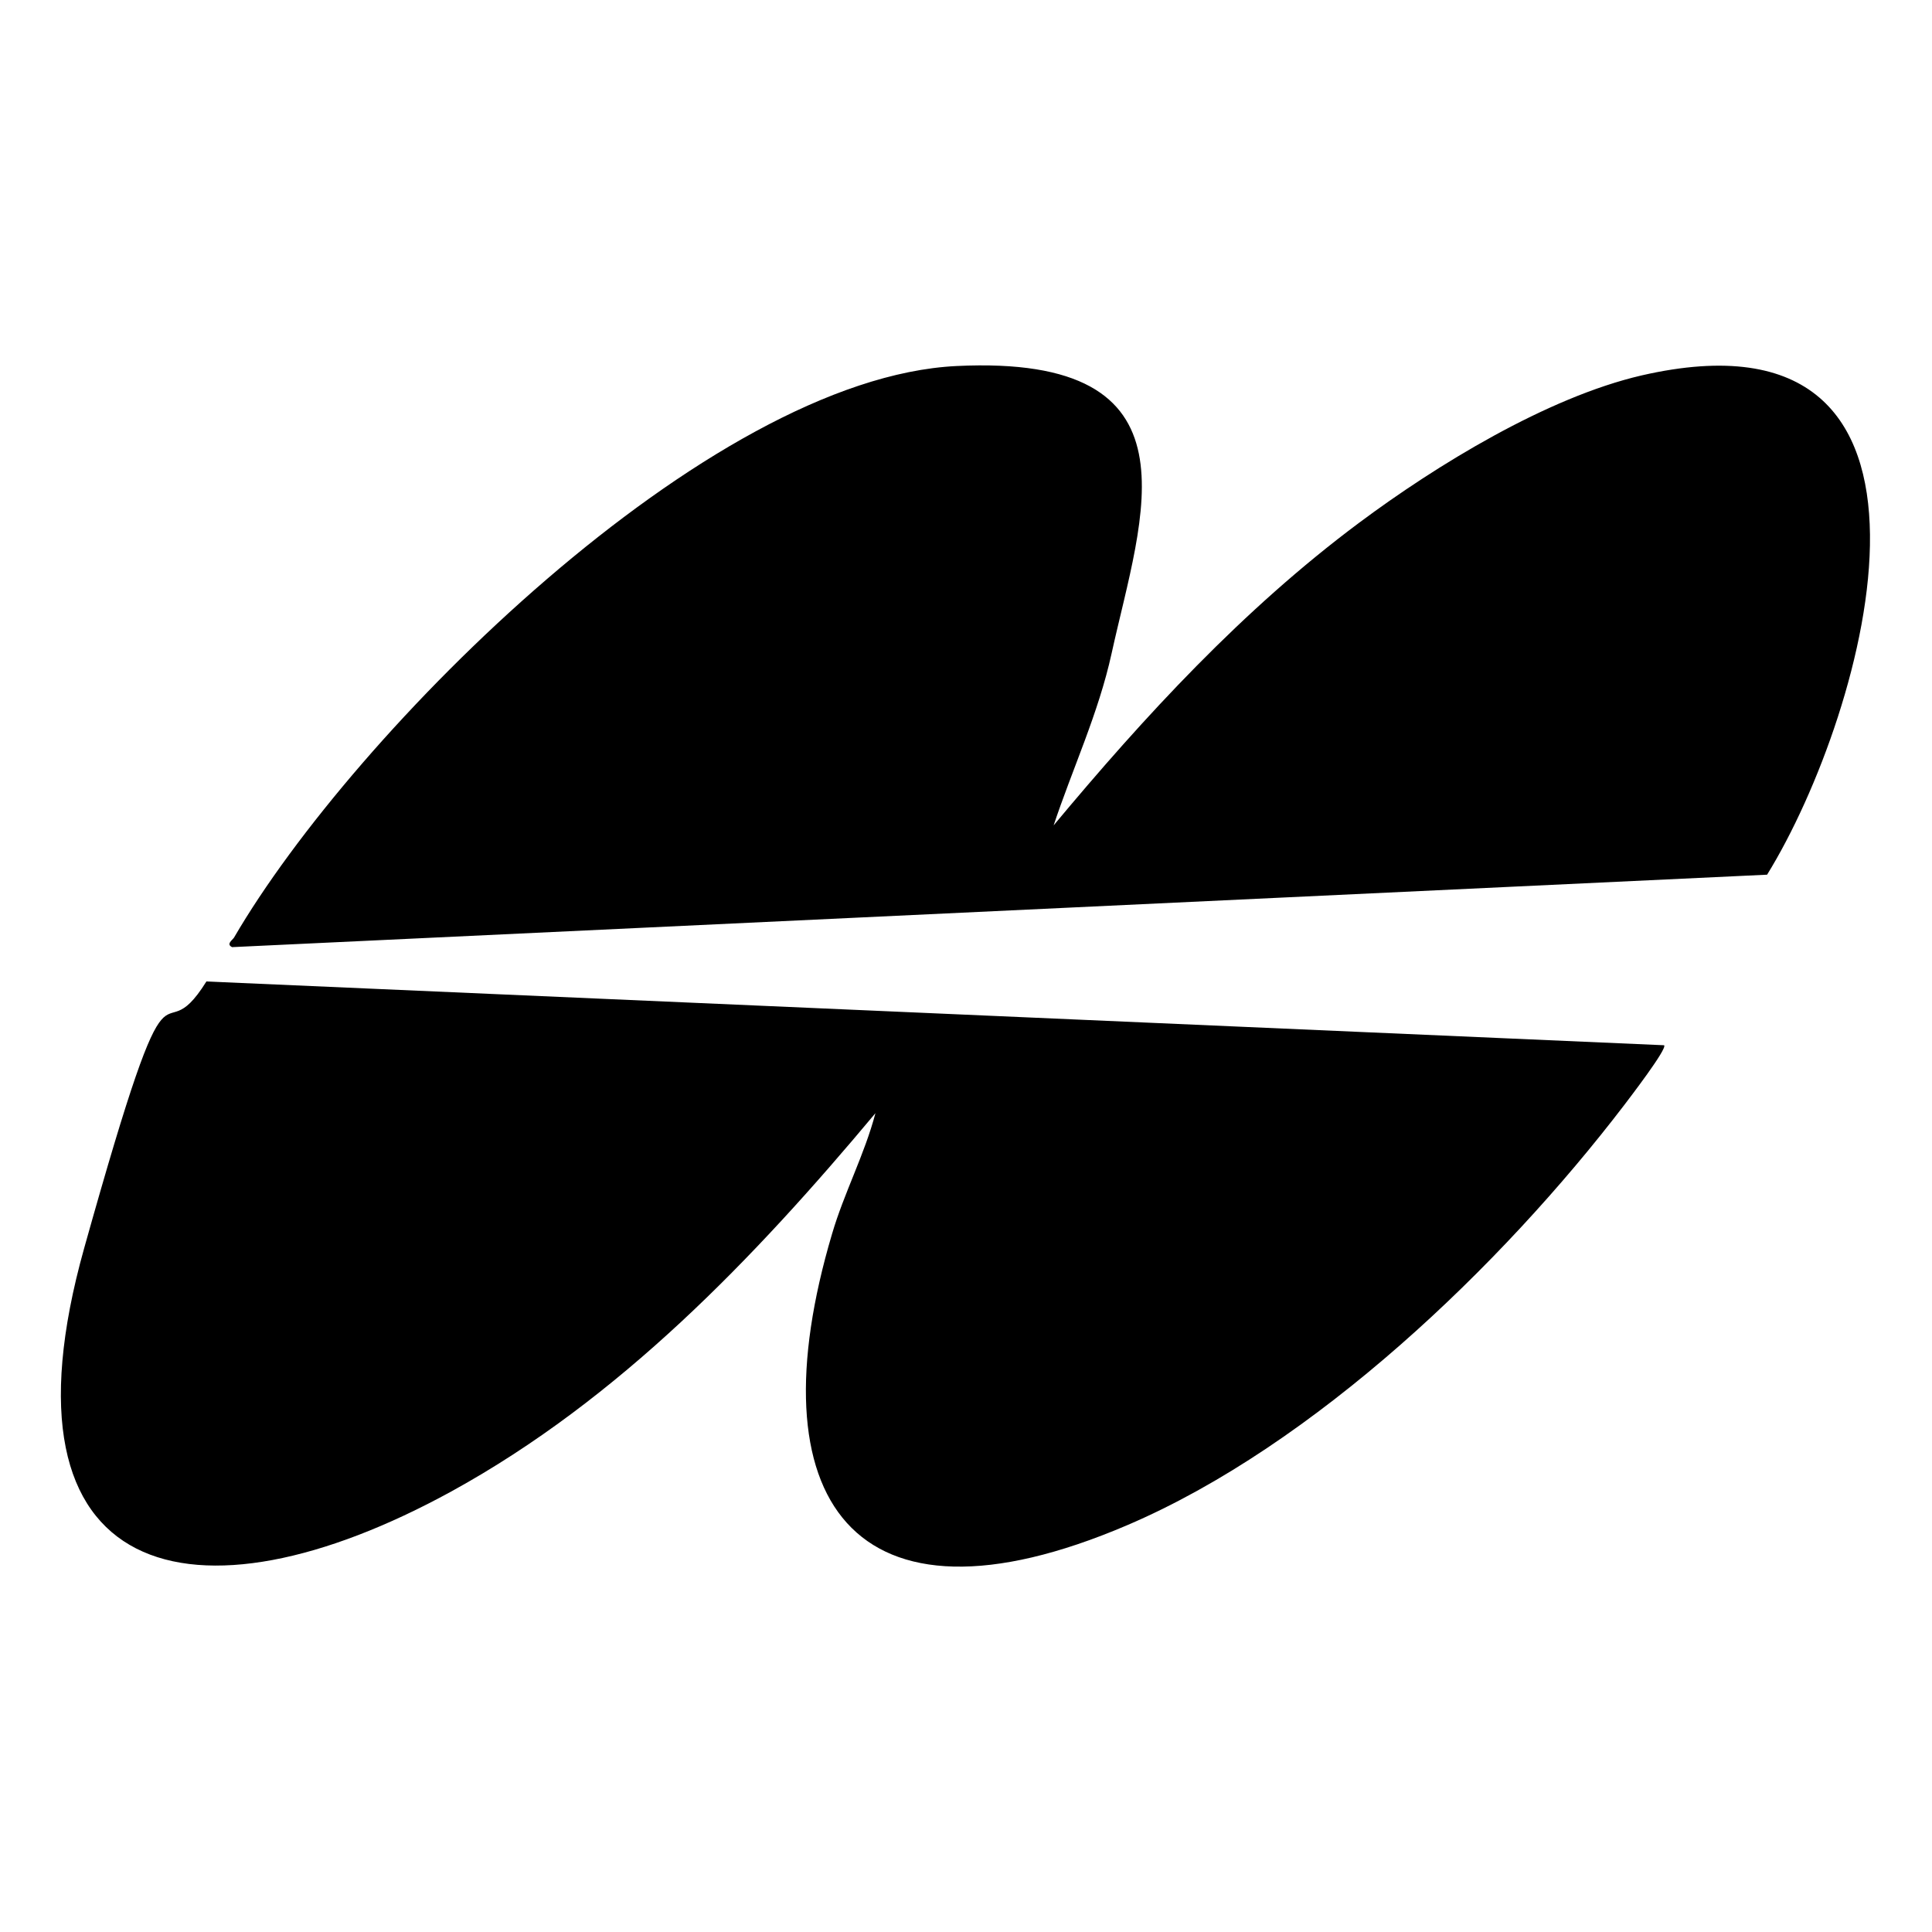 <?xml version="1.0" encoding="UTF-8"?>
<svg id="Layer_1" xmlns="http://www.w3.org/2000/svg" xmlns:svgjs="http://svgjs.dev/svgjs" version="1.1" viewBox="0 0 512 512">
  <!-- Generator: Adobe Illustrator 29.5.1, SVG Export Plug-In . SVG Version: 2.1.0 Build 141)  -->
  <defs>
    <style>
      .st0 {
        display: none;
        fill: #fff;
      }
    </style>
  </defs>
  <path class="st0" d="M512,0v512H0V0h512ZM279,219c5.1-15.4,12-30,15.5-46,8-36.3,6.9-78.4-41.1-76.1S93.8,193.9,62,248.5c-.4.8-2,1.7-.5,2.5l406.8-19.2c26.5-43.1,57.2-153.1-33.3-132.3-25,5.8-54.4,23.8-74.9,39.1-30.7,22.9-56.7,51.1-81.1,80.4ZM441,277l-386.3-16.9c-13.5,21.7-25.4,45.9-32.4,70.7-24.9,88.9,29.2,101.8,97.4,64.4,44.4-24.3,80.2-61.7,112.3-100.2-2.9,11-8.2,21.1-11.5,32-20.9,70.1,5.2,108.4,78.2,77.2,49.6-21.2,99.2-68.8,131.7-111.3s11.6-15,10.6-15.9h0Z"/>
  <path d="M441,277c1,.8-9.4,14.3-10.6,15.9-32.5,42.5-82.1,90.1-131.7,111.3-73,31.2-99-7.1-78.2-77.2,3.2-10.9,8.6-21,11.5-32-32.1,38.4-67.9,75.8-112.3,100.2-68.2,37.4-122.3,24.5-97.4-64.4s18.8-48.9,32.4-70.7l386.3,16.9h0Z"/>
  <path d="M279,219c24.4-29.3,50.4-57.5,81.1-80.4,20.5-15.3,49.9-33.3,74.9-39.1,90.5-20.8,59.9,89.2,33.3,132.3l-406.8,19.2c-1.6-.8,0-1.8.5-2.5,31.8-54.6,125.5-148.3,191.5-151.5s49.1,39.7,41.1,76.1c-3.5,16-10.4,30.6-15.5,46h-.1Z"/>
</svg>